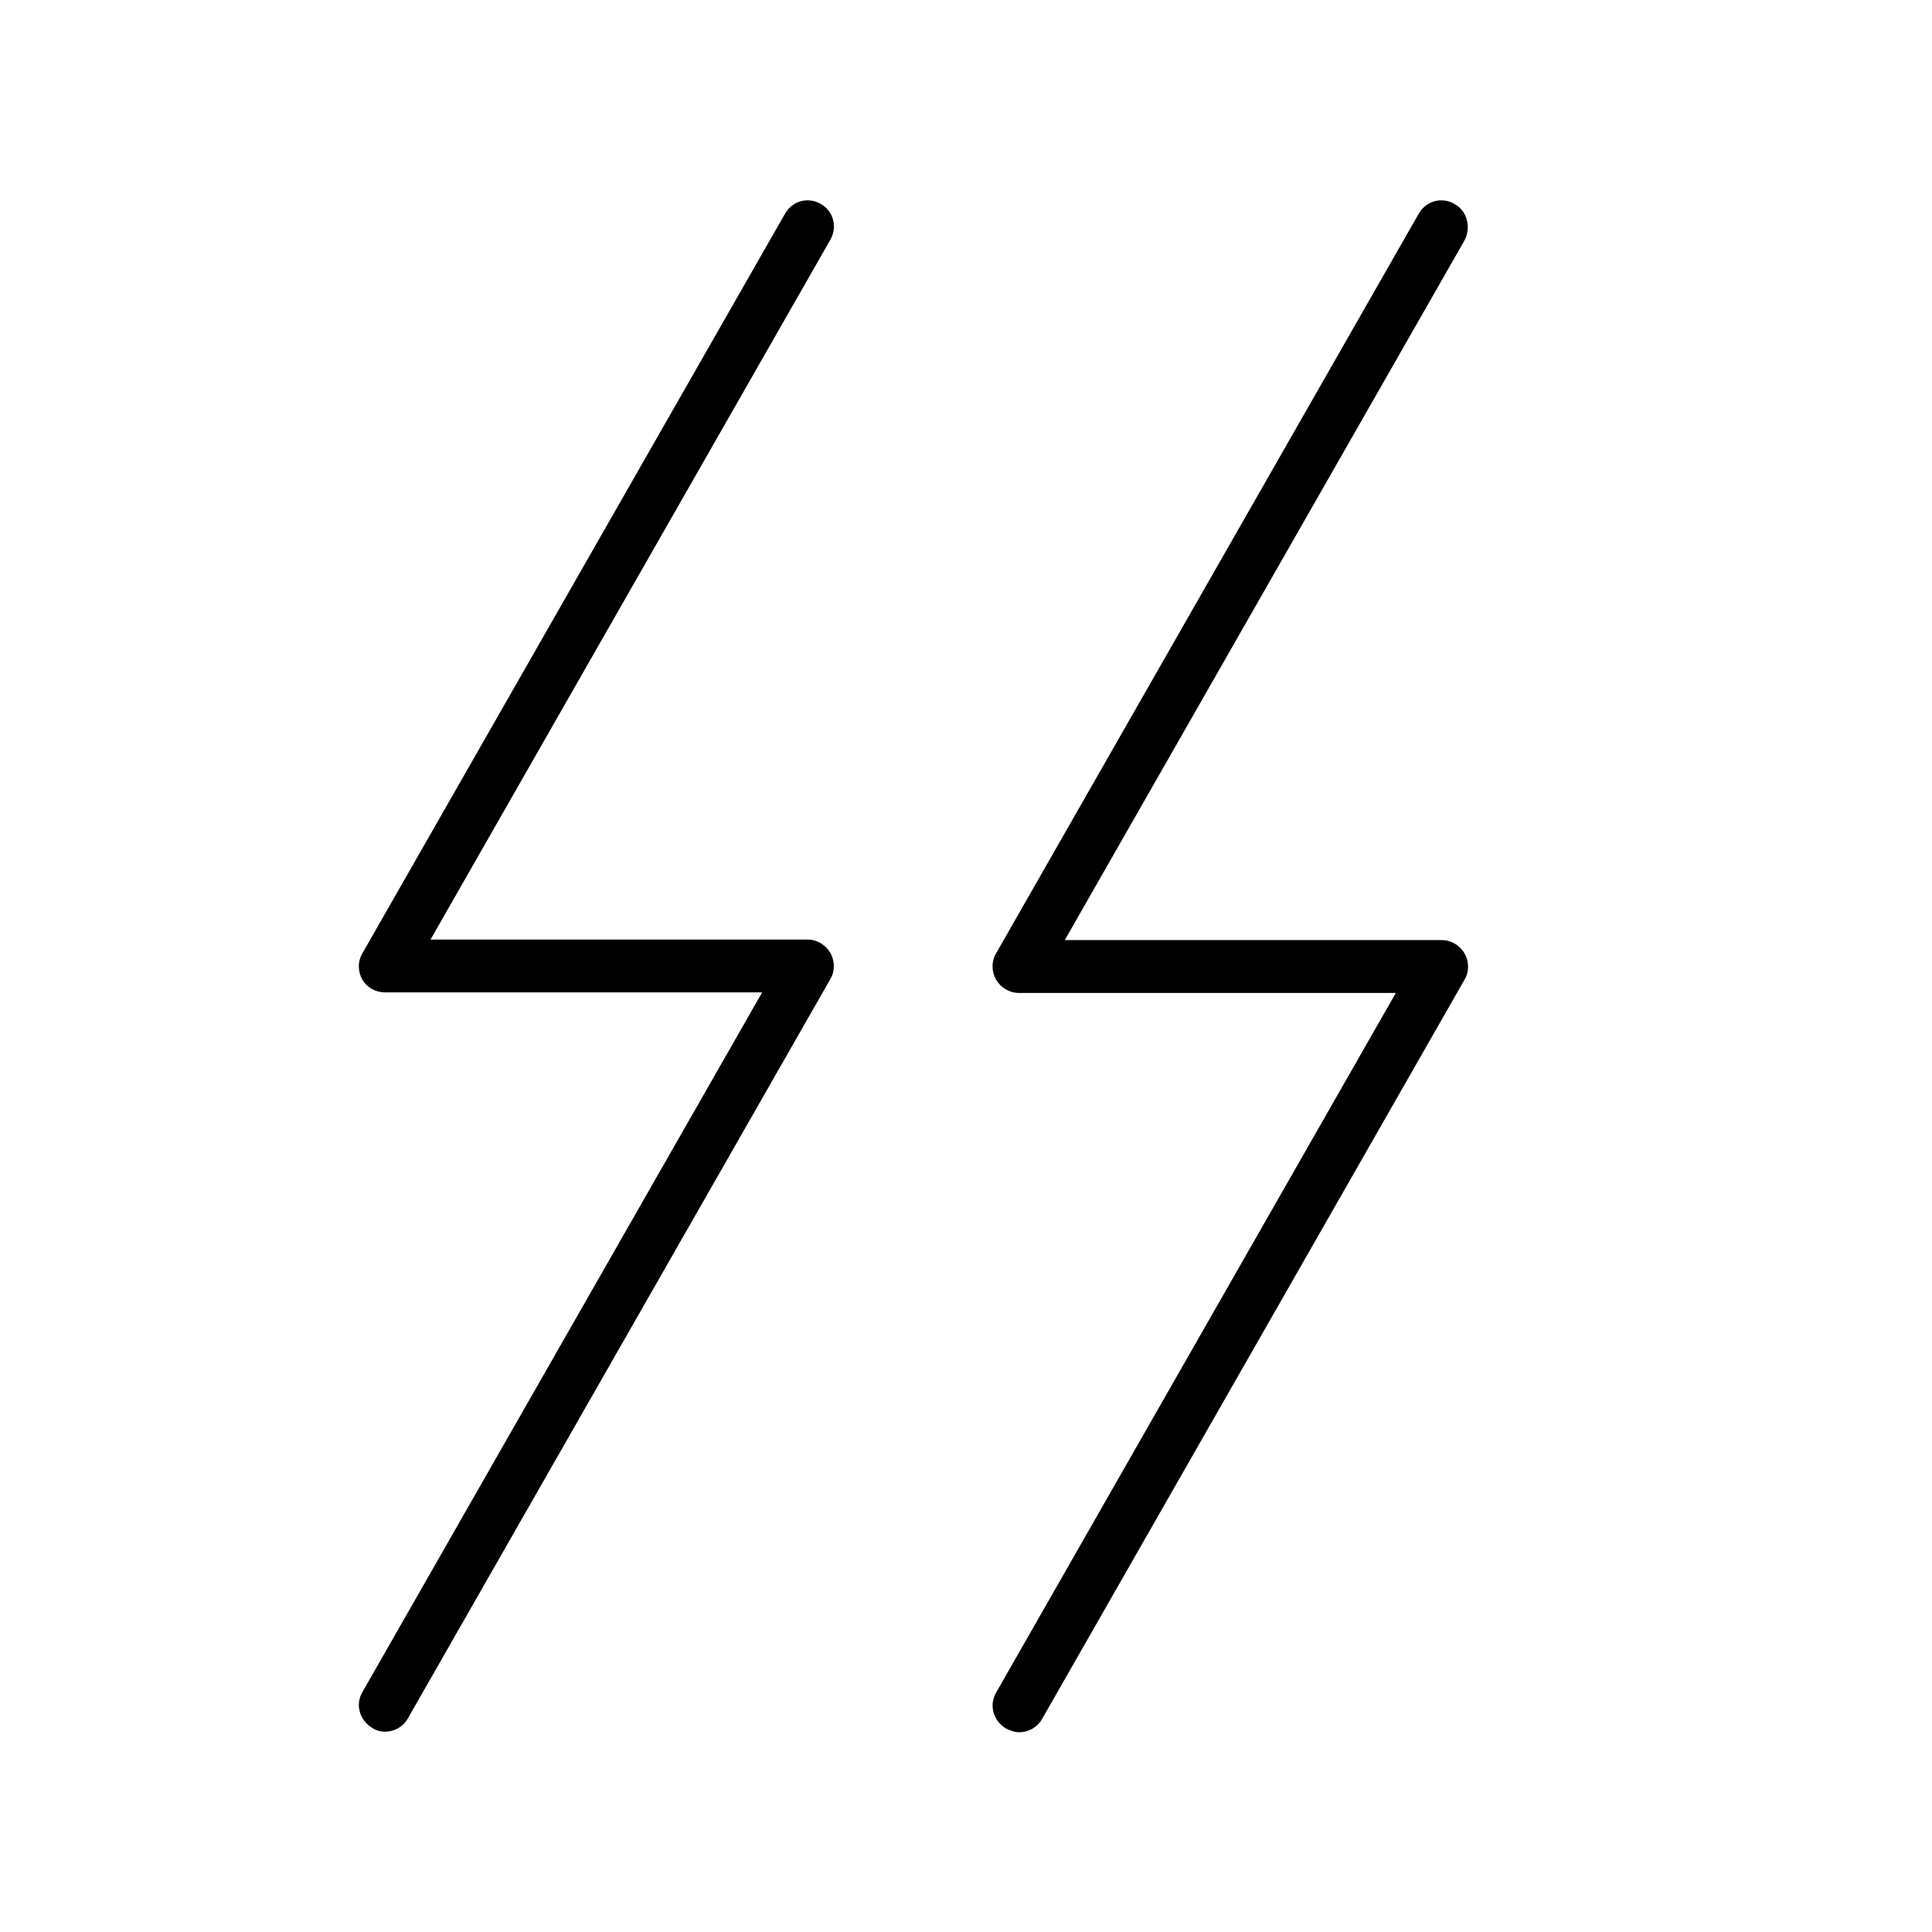 <?xml version="1.0" encoding="UTF-8"?>
<!-- Uploaded to: SVG Repo, www.svgrepo.com, Generator: SVG Repo Mixer Tools -->
<svg fill="#000000" width="800px" height="800px" version="1.1" viewBox="144 144 512 512" xmlns="http://www.w3.org/2000/svg">
 <g>
  <path d="m361.51 198.05c-3.359-1.961-7.559-0.84-9.516 2.66l-111.96 195.93c-1.258 2.098-1.258 4.758 0 6.996 1.258 2.102 3.5 3.359 6.019 3.359h99.922l-105.94 185.43c-1.961 3.359-0.699 7.559 2.66 9.516 0.977 0.699 2.238 0.98 3.359 0.98 2.379 0 4.758-1.258 6.019-3.5l111.96-195.93c1.258-2.098 1.258-4.758 0-6.996-1.258-2.098-3.5-3.5-6.019-3.5h-99.922l105.94-185.43c1.957-3.359 0.836-7.695-2.523-9.516z"/>
  <path d="m529.45 198.05c-3.359-1.961-7.559-0.84-9.516 2.66l-111.96 195.93c-1.258 2.098-1.258 4.758 0 6.996 1.258 2.098 3.5 3.5 6.019 3.5h99.922l-105.94 185.43c-1.961 3.359-0.699 7.559 2.66 9.516 1.121 0.559 2.238 0.98 3.5 0.98 2.379 0 4.758-1.258 6.019-3.5l111.96-195.93c1.258-2.098 1.258-4.758 0-6.996-1.258-2.098-3.5-3.5-6.019-3.5h-99.922l105.94-185.43c1.816-3.5 0.695-7.836-2.664-9.656z"/>
 </g>
</svg>